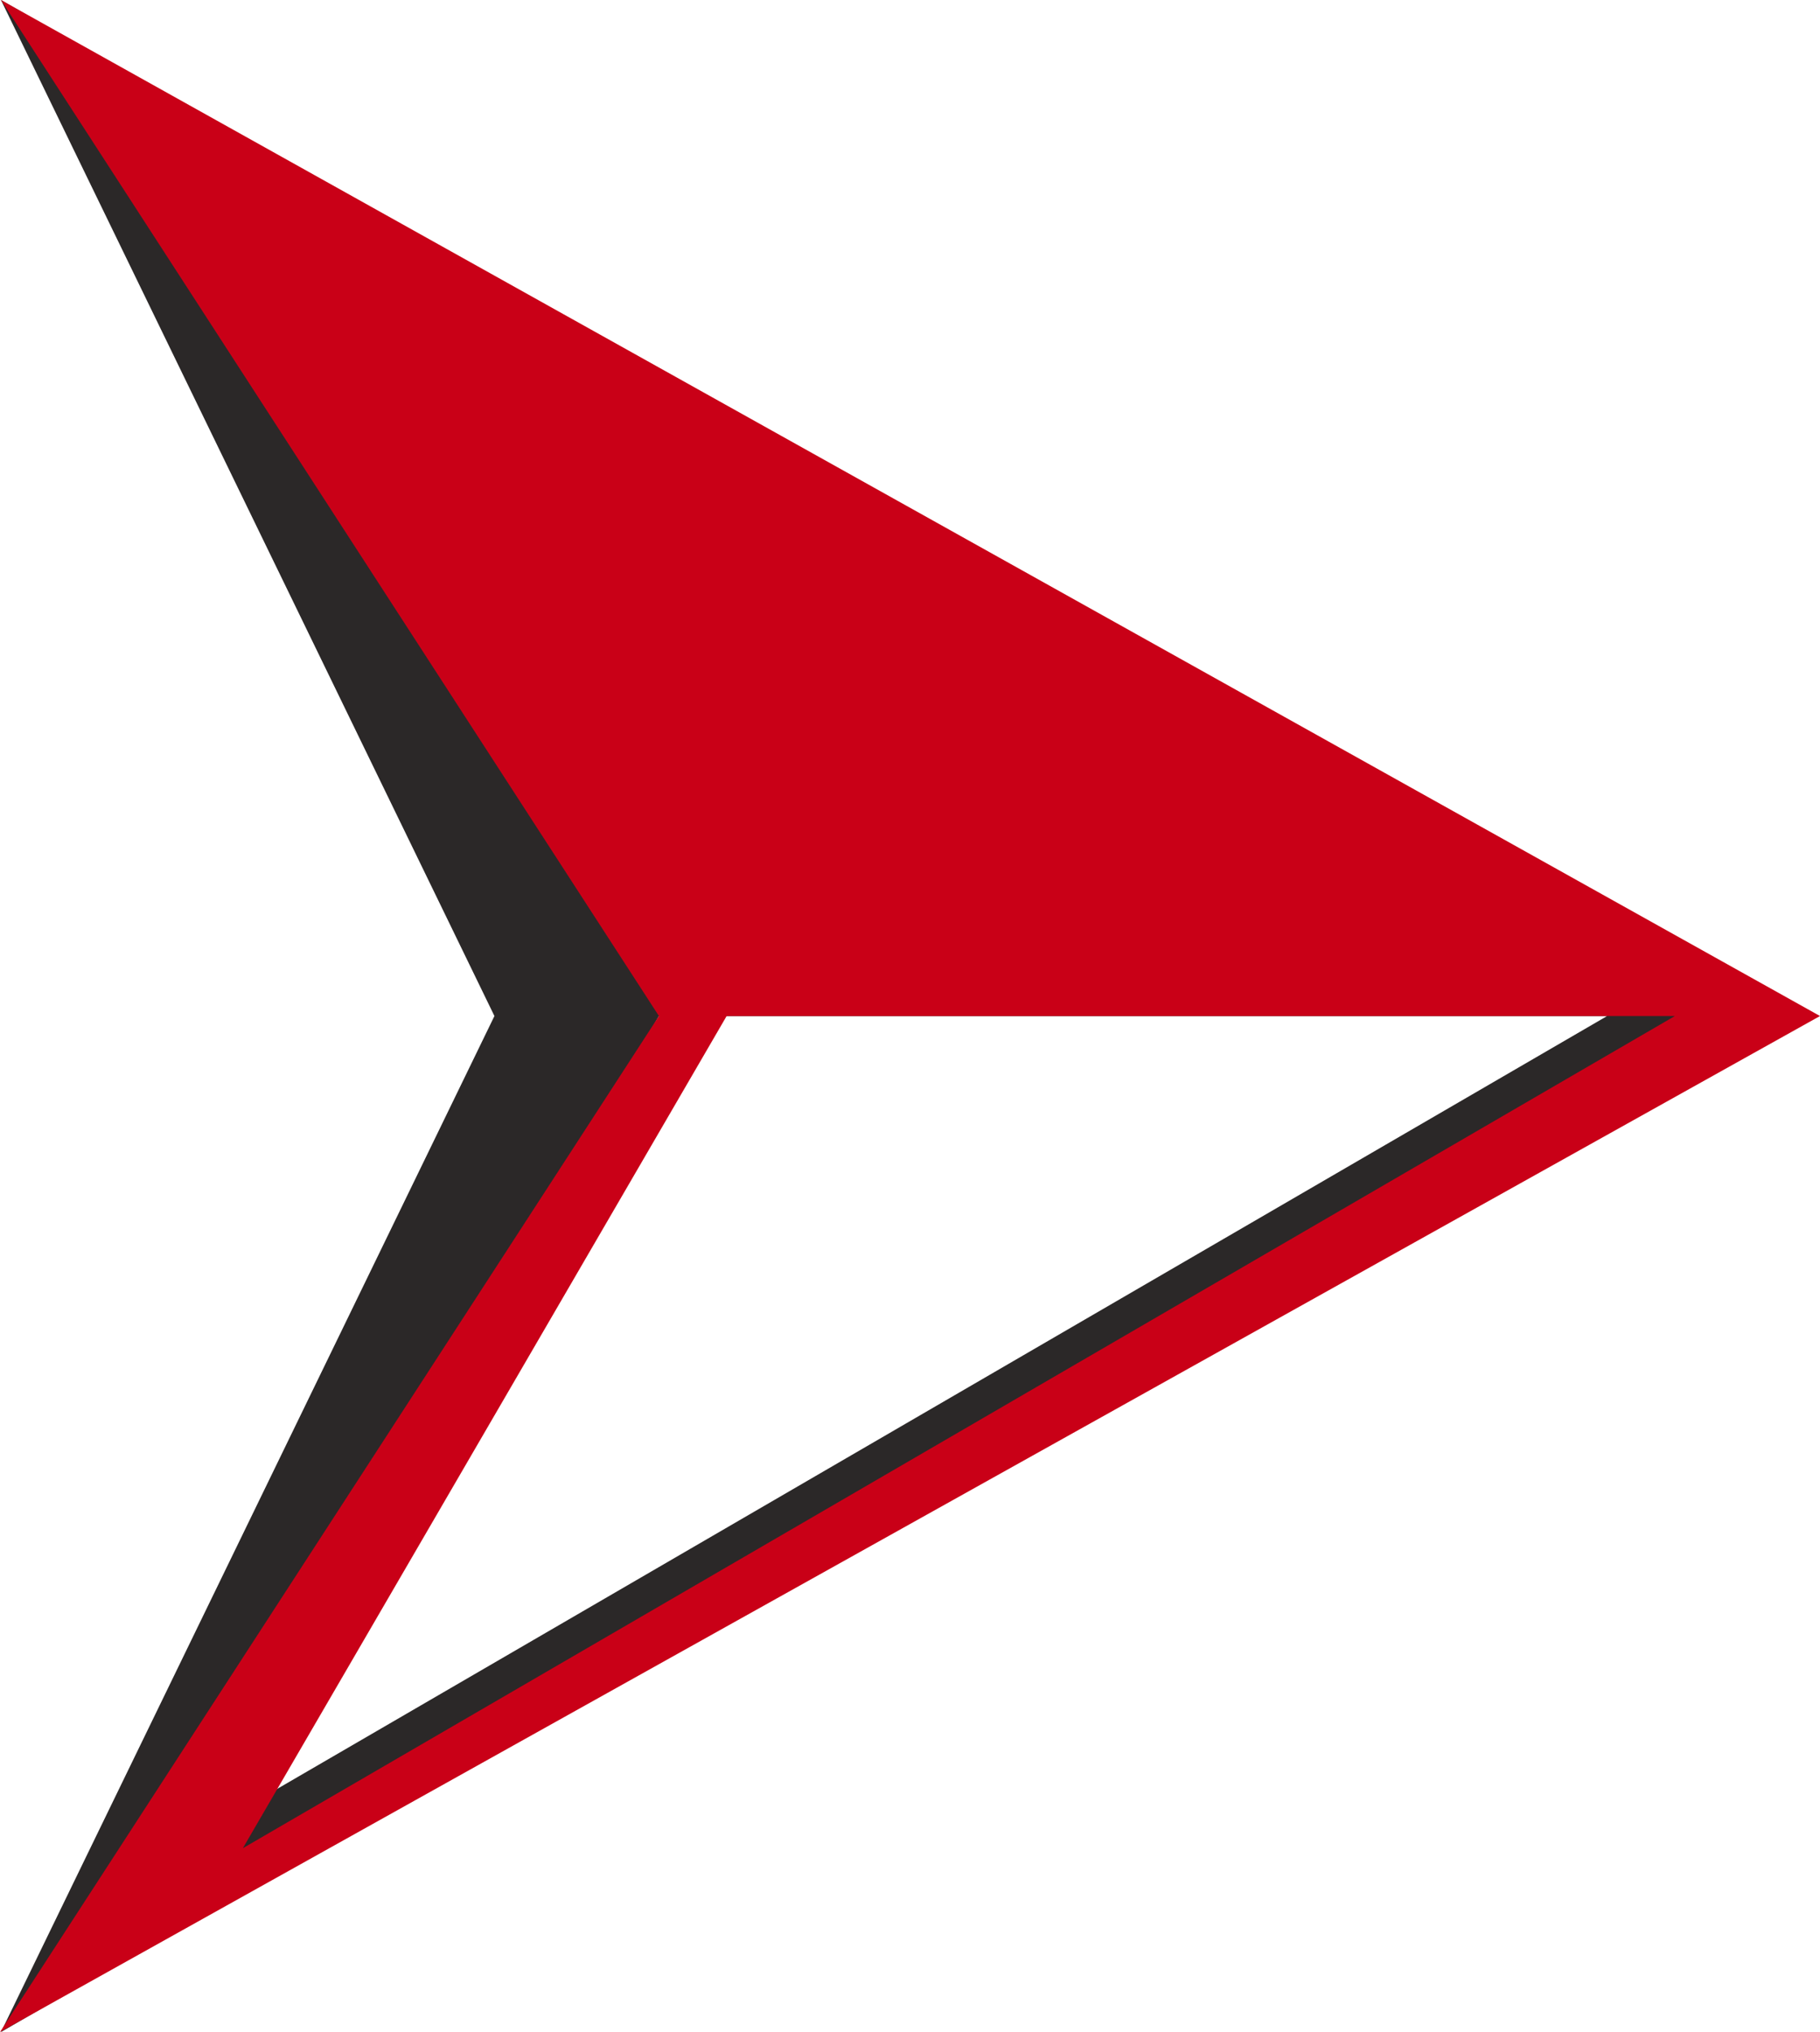 <?xml version="1.0" encoding="utf-8"?>
<!-- Generator: Adobe Illustrator 24.1.3, SVG Export Plug-In . SVG Version: 6.00 Build 0)  -->
<svg version="1.1" id="Layer_1" xmlns="http://www.w3.org/2000/svg" xmlns:xlink="http://www.w3.org/1999/xlink" x="0px" y="0px"
	 viewBox="0 0 188.1 210" style="enable-background:new 0 0 188.1 210;" xml:space="preserve">
<style type="text/css">
	.st0{fill:#2B2828;}
	.st1{fill:#C90017;}
</style>
<g>
	<path class="st0" d="M0.1,0l181,105L0.1,210l51-105L0.1,0z M157.1,105h-89l-50,86l148-86H157.1z"/>
</g>
<g>
	<path class="st1" d="M0.1,0l188,105L0,210l68.1-105L0.1,0z M174.1,105h-99l-50,86l148-86H174.1z"/>
</g>
</svg>
